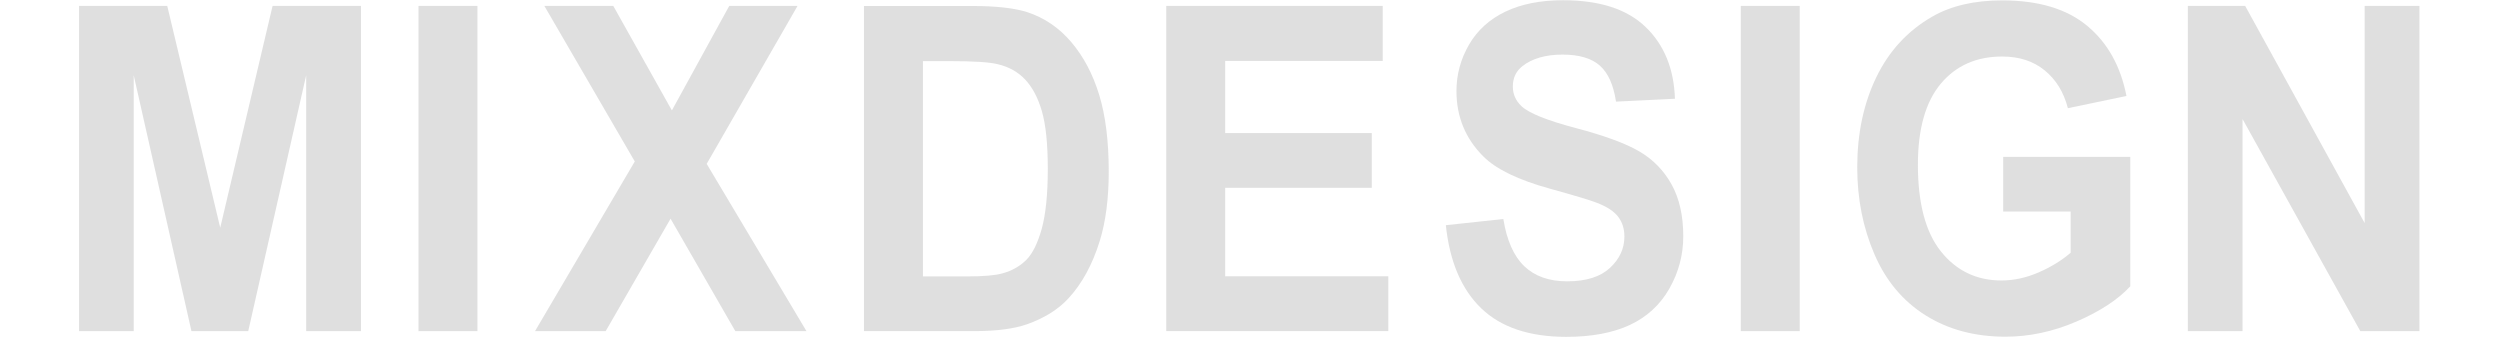 <svg width="1869" height="252" viewBox="0 0 1869 252" fill="none" xmlns="http://www.w3.org/2000/svg">
<g opacity="0.16">
<path d="M59.104 247.559V4.44H125.038L164.64 170.253L203.776 4.44H269.866V247.559H228.916V56.17L185.582 247.559H143.129L99.95 56.17V247.559H59H59.104Z" fill="#333333"/>
<path d="M312.866 247.559V4.44H356.926V247.559H312.866Z" fill="#333333"/>
<path d="M399.978 247.559L474.569 120.717L406.976 4.44H458.5L502.301 82.555L545.169 4.44H596.227L528.322 122.507L602.914 247.559H549.731L501.316 163.498L452.798 247.559H399.926H399.978Z" fill="#333333"/>
<path d="M645.914 4.469H726.466C744.608 4.469 758.5 6.028 767.986 9.087C780.789 13.302 791.778 20.75 800.901 31.488C810.024 42.227 816.97 55.333 821.739 70.863C826.508 86.394 828.892 105.561 828.892 128.309C828.892 148.342 826.663 165.547 822.206 180.039C816.763 197.705 808.936 212.023 798.828 222.993C791.208 231.307 780.841 237.773 767.882 242.392C758.137 245.798 745.126 247.53 728.85 247.53H645.914V4.469ZM689.974 45.633V206.654H722.889C735.174 206.654 744.09 205.904 749.532 204.345C756.686 202.382 762.595 198.975 767.312 194.241C772.029 189.507 775.865 181.655 778.871 170.801C781.826 159.889 783.329 145.052 783.329 126.288C783.329 107.524 781.826 93.091 778.871 82.987C775.917 72.884 771.718 65.09 766.379 59.432C761.04 53.774 754.198 49.963 745.956 48C739.787 46.441 727.762 45.691 709.775 45.691H689.974V45.633Z" fill="#333333"/>
<path d="M871.893 247.559V4.44H1033.72V45.547H915.953V99.471H1025.53V140.405H915.953V206.568H1037.92V247.502H871.893V247.559Z" fill="#333333"/>
<path d="M1081.02 168.348L1123.89 163.729C1126.48 179.779 1131.72 191.557 1139.6 199.062C1147.48 206.568 1158.16 210.321 1171.53 210.321C1185.73 210.321 1196.41 206.972 1203.62 200.275C1210.82 193.578 1214.4 185.784 1214.4 176.835C1214.4 171.061 1212.89 166.212 1209.84 162.17C1206.83 158.129 1201.54 154.607 1193.97 151.663C1188.79 149.642 1177.02 146.12 1158.67 141.04C1135.04 134.516 1118.45 126.491 1108.96 116.964C1095.54 103.57 1088.85 87.289 1088.85 68.063C1088.85 55.708 1092.01 44.104 1098.29 33.307C1104.56 22.511 1113.68 14.313 1125.55 8.655C1137.42 2.997 1151.73 0.168 1168.52 0.168C1195.94 0.168 1216.52 6.865 1230.36 20.259C1244.2 33.654 1251.46 51.494 1252.18 73.837L1208.12 75.973C1206.26 63.502 1202.22 54.496 1196 49.011C1189.78 43.526 1180.5 40.813 1168.06 40.813C1155.62 40.813 1145.25 43.757 1137.99 49.589C1133.33 53.341 1130.99 58.364 1130.99 64.657C1130.99 70.431 1133.17 75.338 1137.53 79.437C1143.07 84.633 1156.6 90.06 1178.01 95.718C1199.47 101.376 1215.33 107.207 1225.59 113.212C1235.86 119.216 1243.89 127.472 1249.7 137.922C1255.5 148.372 1258.41 161.304 1258.41 176.662C1258.41 190.576 1254.93 203.623 1247.99 215.805C1241.04 227.987 1231.19 236.994 1218.49 242.941C1205.79 248.829 1189.93 251.832 1171.01 251.832C1143.43 251.832 1122.23 244.73 1107.41 230.528C1092.64 216.325 1083.77 195.598 1080.92 168.406L1081.02 168.348Z" fill="#333333"/>
<path d="M1301.41 247.559V4.44H1345.47V247.559H1301.41Z" fill="#333333"/>
<path d="M1497.58 158.186V117.253H1592.59V214.073C1583.37 224.003 1569.99 232.779 1552.47 240.342C1534.95 247.905 1517.22 251.716 1499.24 251.716C1476.43 251.716 1456.53 246.404 1439.52 235.724C1422.57 225.043 1409.77 209.801 1401.27 189.94C1392.72 170.08 1388.47 148.487 1388.47 125.162C1388.47 99.817 1393.23 77.358 1402.77 57.671C1412.31 37.984 1426.25 22.915 1444.6 12.407C1458.6 4.325 1476.02 0.283 1496.85 0.283C1523.96 0.283 1545.11 6.634 1560.35 19.278C1575.59 31.922 1585.39 49.415 1589.74 71.758L1545.94 80.88C1542.88 68.929 1537.08 59.519 1528.58 52.59C1520.08 45.662 1509.5 42.256 1496.8 42.256C1477.52 42.256 1462.23 49.069 1450.88 62.636C1439.52 76.261 1433.82 96.411 1433.82 123.142C1433.82 152.009 1439.57 173.659 1451.08 188.035C1462.59 202.411 1477.67 209.685 1496.33 209.685C1505.56 209.685 1514.84 207.665 1524.12 203.623C1533.4 199.582 1541.38 194.674 1548.01 188.959V158.129H1497.53L1497.58 158.186Z" fill="#333333"/>
<path d="M1635.64 247.559V4.44H1678.51L1767.82 166.789V4.44H1808.77V247.559H1764.56L1676.54 89.021V247.559H1635.59H1635.64Z" fill="#333333"/>
</g>
</svg>

